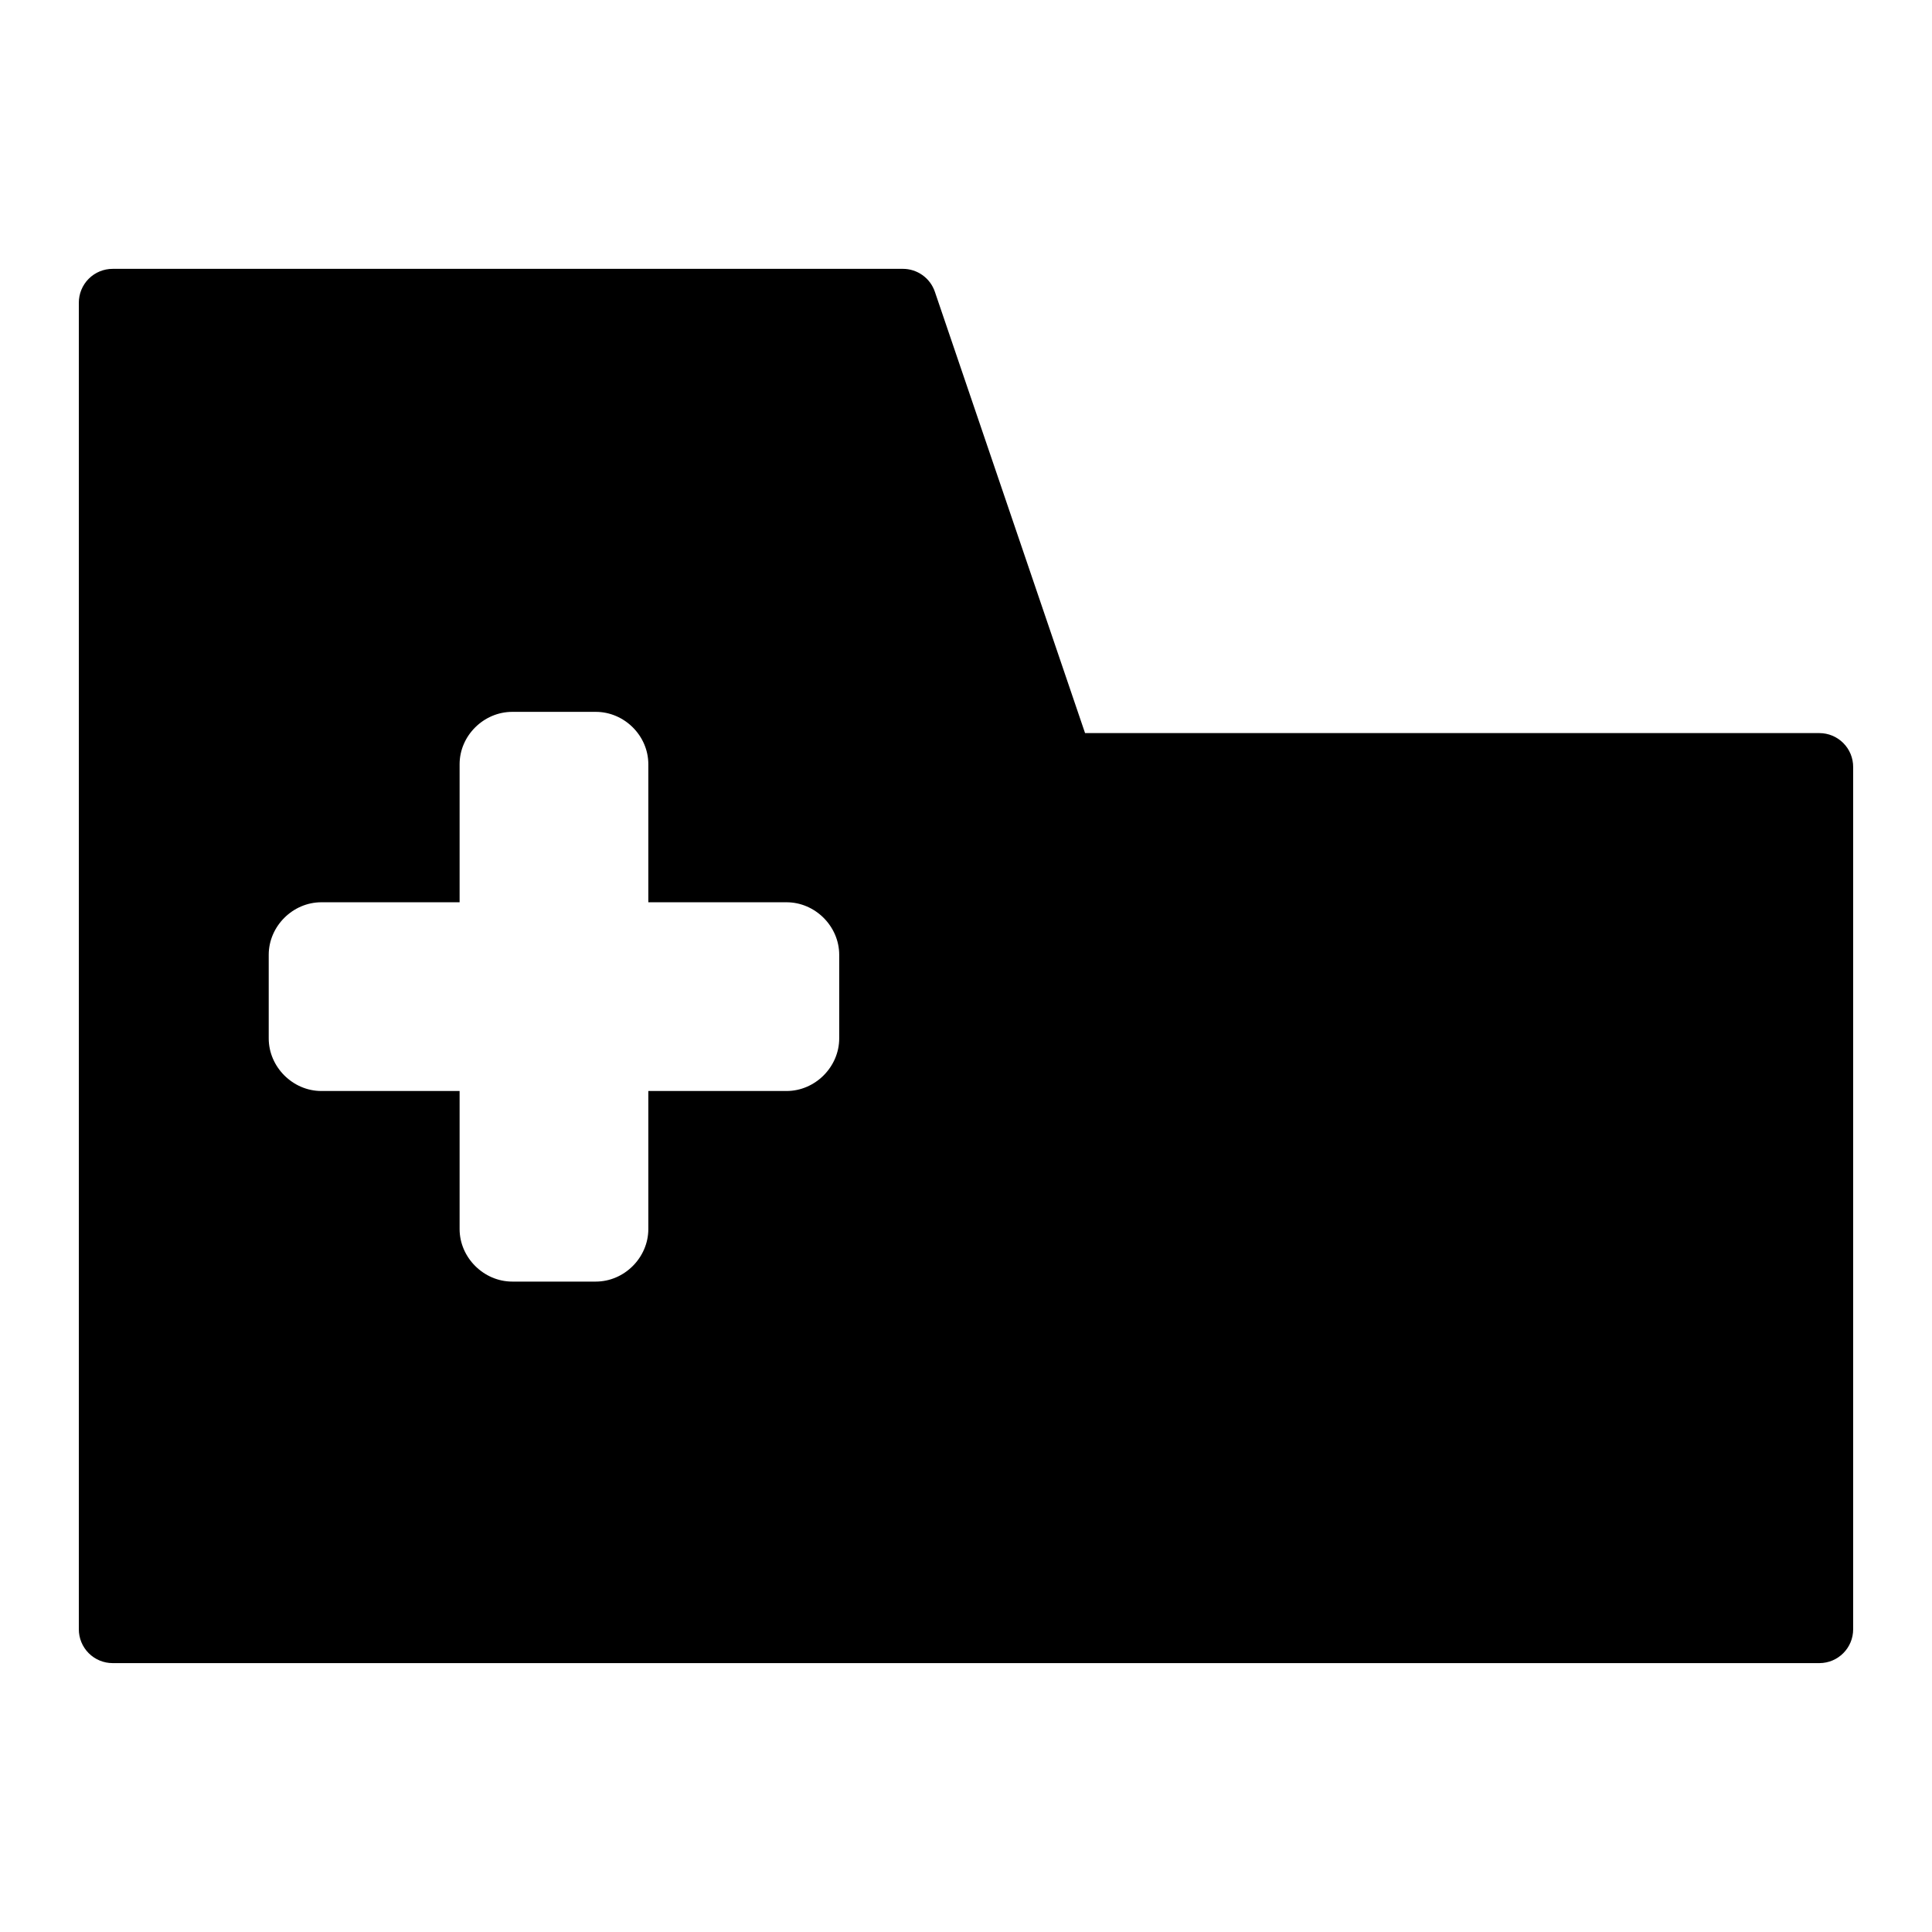 <?xml version="1.0" encoding="UTF-8"?>
<!-- Uploaded to: ICON Repo, www.iconrepo.com, Generator: ICON Repo Mixer Tools -->
<svg fill="#000000" width="800px" height="800px" version="1.1" viewBox="144 144 512 512" xmlns="http://www.w3.org/2000/svg">
 <path d="m173.87 215.25c-2.387-0.008-4.676 0.938-6.363 2.629-1.684 1.688-2.625 3.977-2.617 6.363v351.52c-0.004 2.383 0.938 4.672 2.625 6.356 1.684 1.684 3.973 2.629 6.356 2.625h452.3c4.949-0.016 8.945-4.035 8.934-8.98v-228.49c0.012-2.379-0.926-4.66-2.602-6.348-1.676-1.688-3.953-2.641-6.332-2.648h-194.62l-39.805-116.96c-1.238-3.637-4.66-6.082-8.504-6.07zm105.89 117.4h22.125c7.566 0 13.93 6.312 13.93 13.883v36.578h36.641c7.566 0 13.945 6.359 13.945 13.93v22.141c0 7.574-6.379 13.945-13.945 13.945h-36.641v36.578c0 7.574-6.363 13.93-13.93 13.93h-22.125c-7.566 0-13.961-6.359-13.961-13.93v-36.578h-36.641c-7.566 0-13.945-6.371-13.945-13.945v-22.141c0-7.574 6.379-13.93 13.945-13.93h36.641v-36.578c0-7.574 6.394-13.883 13.961-13.883z"/>
</svg>